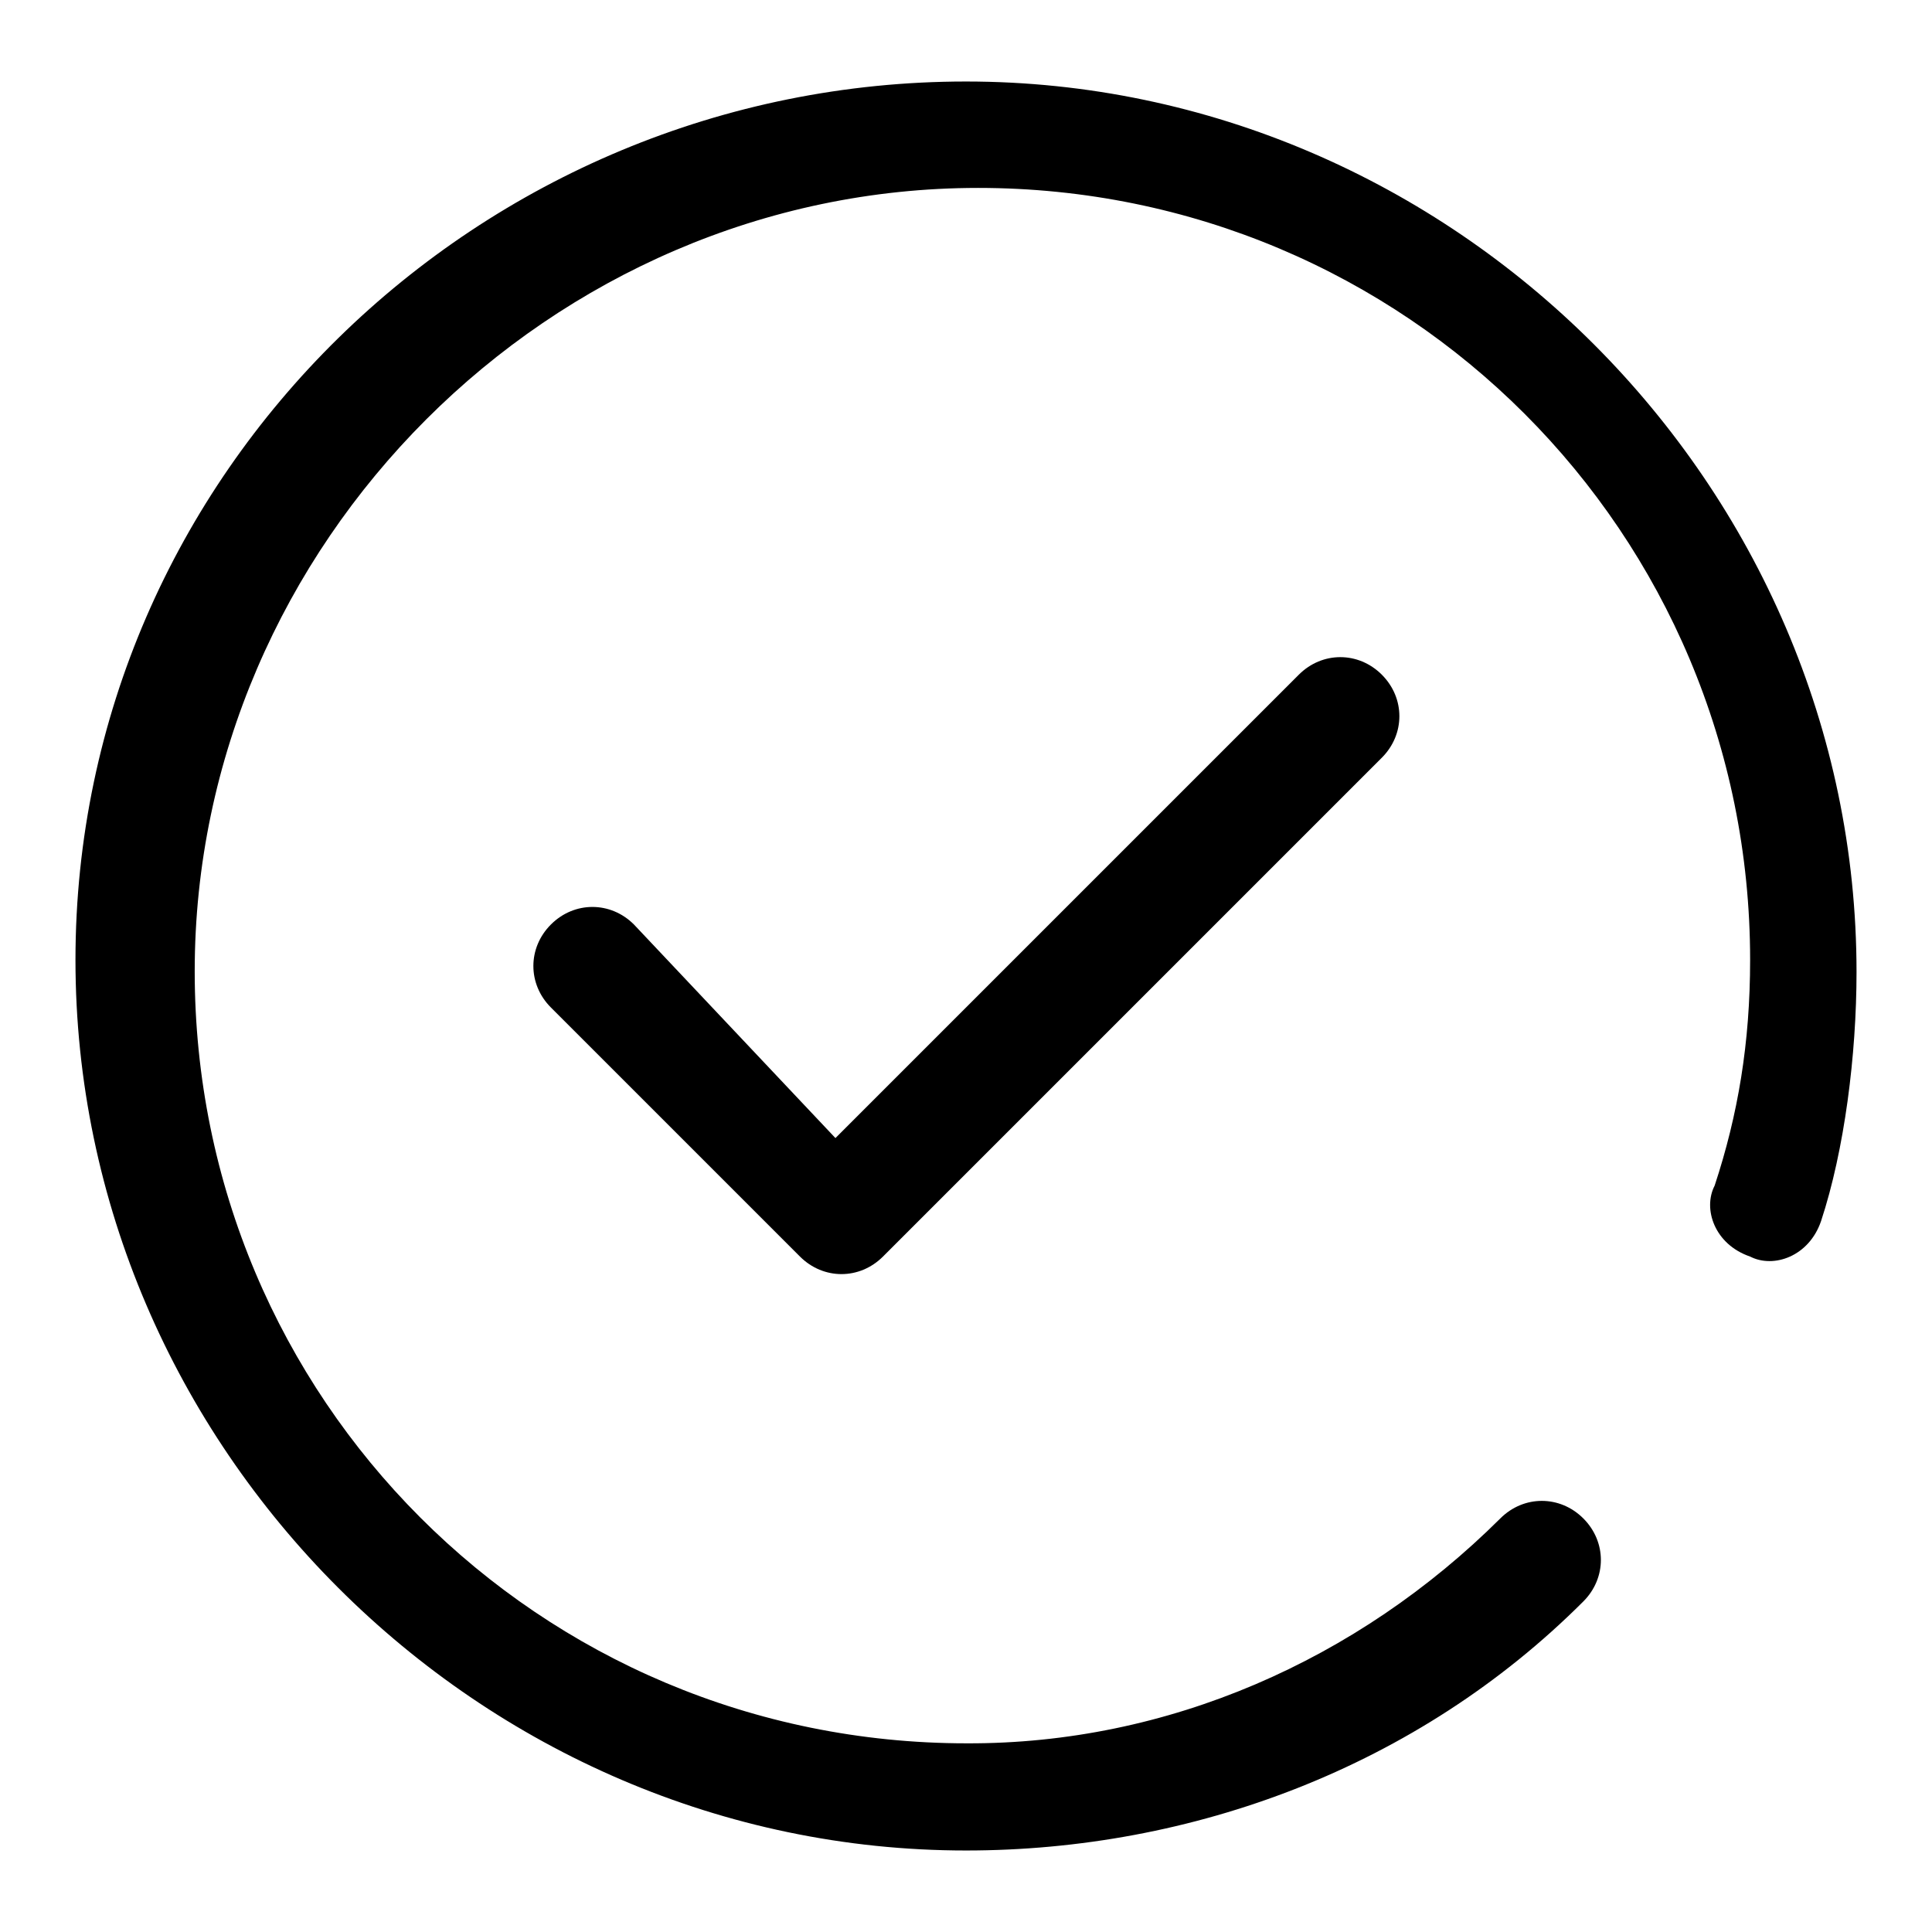 <?xml version="1.0" encoding="utf-8"?>
<!-- Svg Vector Icons : http://www.onlinewebfonts.com/icon -->
<!DOCTYPE svg PUBLIC "-//W3C//DTD SVG 1.1//EN" "http://www.w3.org/Graphics/SVG/1.1/DTD/svg11.dtd">
<svg version="1.1" xmlns="http://www.w3.org/2000/svg" xmlns:xlink="http://www.w3.org/1999/xlink" x="0px" y="0px" viewBox="0 0 256 256" enable-background="new 0 0 256 256" xml:space="preserve">
<g> <path fill="#000000" d="M198.8,201.2c3.1-3.1,7.9-3.1,11,0s3.1,7.9,0,11c-22,22-51.9,33-81.8,33c-64.5,0-118-53.5-118-118 C10,62.7,63.5,10.8,128,10.8s118,53.5,118,118c0,11-1.6,23.6-4.7,33c-1.6,4.7-6.3,6.3-9.4,4.7c-4.7-1.6-6.3-6.3-4.7-9.4 c3.1-9.4,4.7-18.9,4.7-29.9c0-56.6-45.6-102.3-102.3-102.3c-56.6,0-103.8,47.2-103.8,103.8c0,56.6,45.6,102.3,102.3,102.3 C154.7,231.1,179.9,220,198.8,201.2L198.8,201.2z M110.7,150.8l61.4-61.4c3.1-3.1,7.9-3.1,11,0c3.1,3.1,3.1,7.9,0,11L117,166.5 c-3.1,3.1-7.9,3.1-11,0l-33-33c-3.1-3.1-3.1-7.9,0-11s7.9-3.1,11,0L110.7,150.8z"/></g>
</svg>
